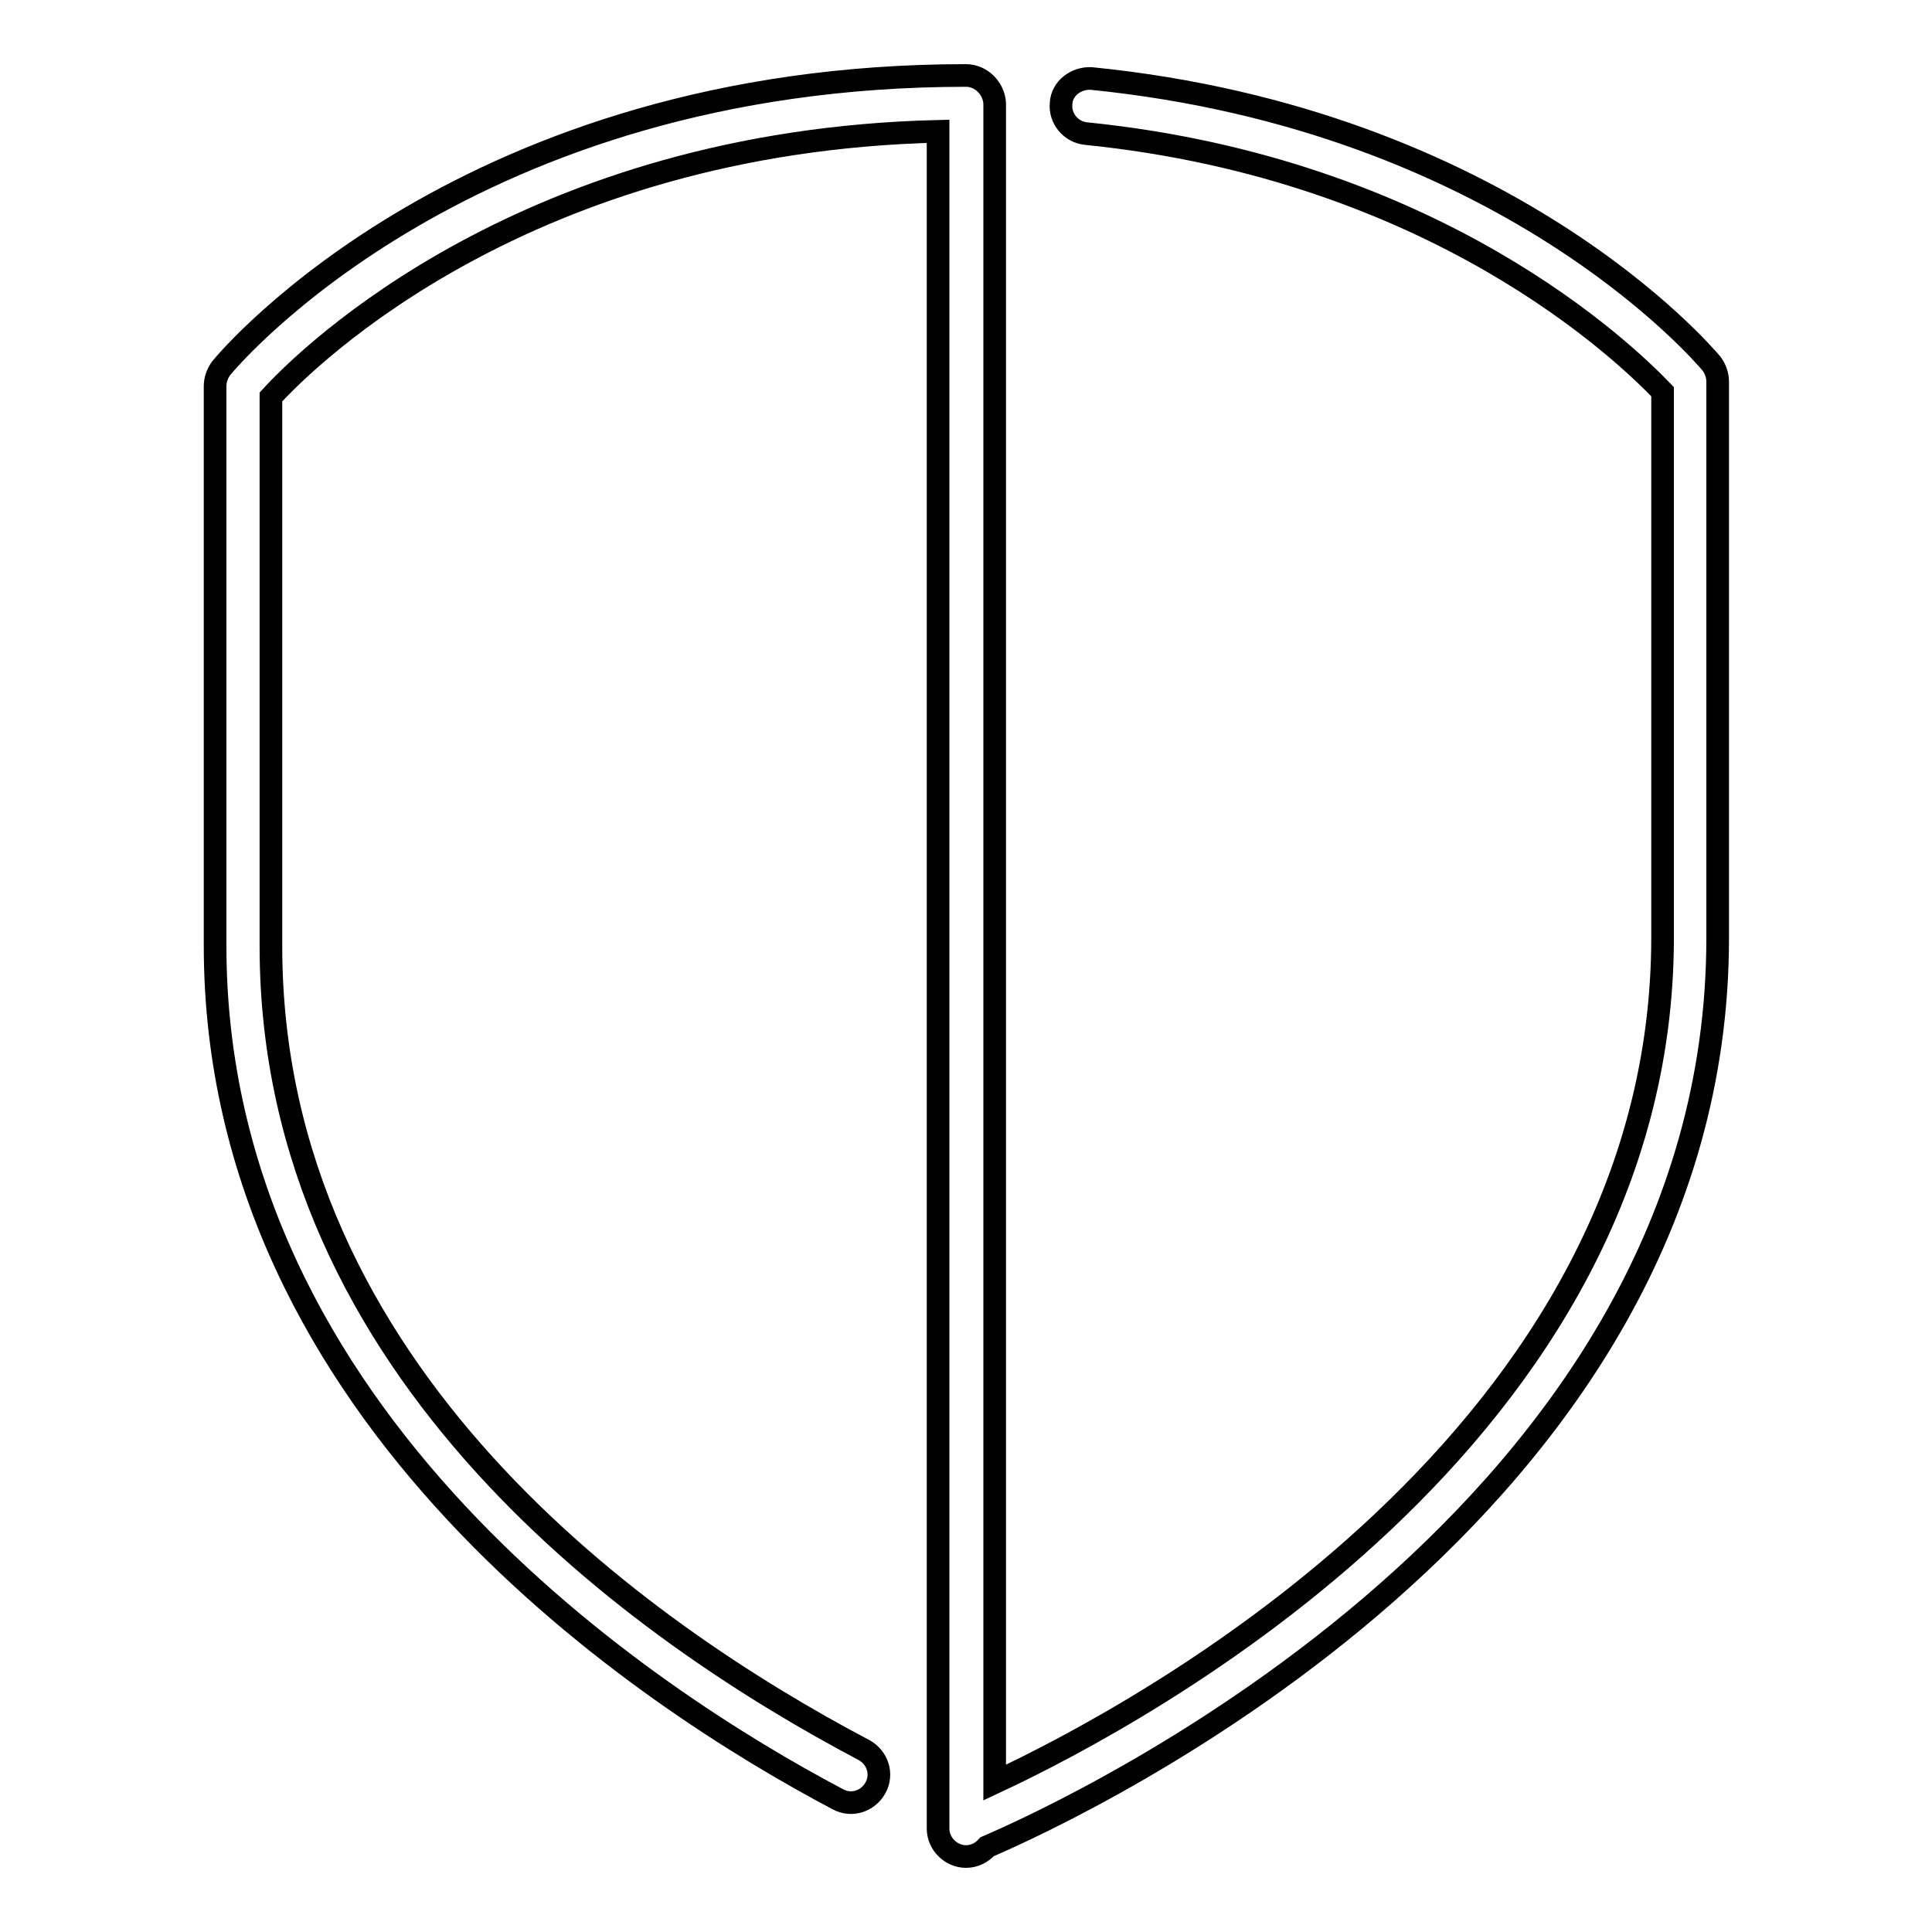 <?xml version="1.0" encoding="utf-8"?>
<!-- Svg Vector Icons : http://www.onlinewebfonts.com/icon -->
<!DOCTYPE svg PUBLIC "-//W3C//DTD SVG 1.1//EN" "http://www.w3.org/Graphics/SVG/1.1/DTD/svg11.dtd">
<svg version="1.1" xmlns="http://www.w3.org/2000/svg" xmlns:xlink="http://www.w3.org/1999/xlink" x="0px" y="0px" viewBox="0 0 256 256" enable-background="new 0 0 256 256" xml:space="preserve">
<g><g><path stroke-width="3" fill-opacity="0" stroke="#000000"  d="M128,10c-65.9,0-97.4,37.2-98.7,38.8c-0.5,0.7-0.8,1.5-0.8,2.4v74.1c0,62.7,57.7,100,82.5,113.1c1.8,1,4,0.3,5-1.5c1-1.8,0.3-4-1.5-5c-29.4-15.5-78.6-49.9-78.6-106.5V52.6C41,47,70,18.7,124.3,17.4v224.9c0,2,1.7,3.7,3.7,3.7c1.1,0,2.1-0.5,2.8-1.3c12.1-5.2,96.8-44.4,96.8-120.4V50.6c0-0.9-0.3-1.7-0.8-2.4c-1.1-1.3-27.4-32.3-82.2-37.8c-2-0.1-3.9,1.3-4,3.3c-0.2,2,1.3,3.8,3.3,4c46.4,4.7,71.5,29.1,76.4,34.2v72.3c0,66-69,102.9-88.5,112V13.7C131.7,11.7,130,10,128,10L128,10z"/></g></g>
</svg>